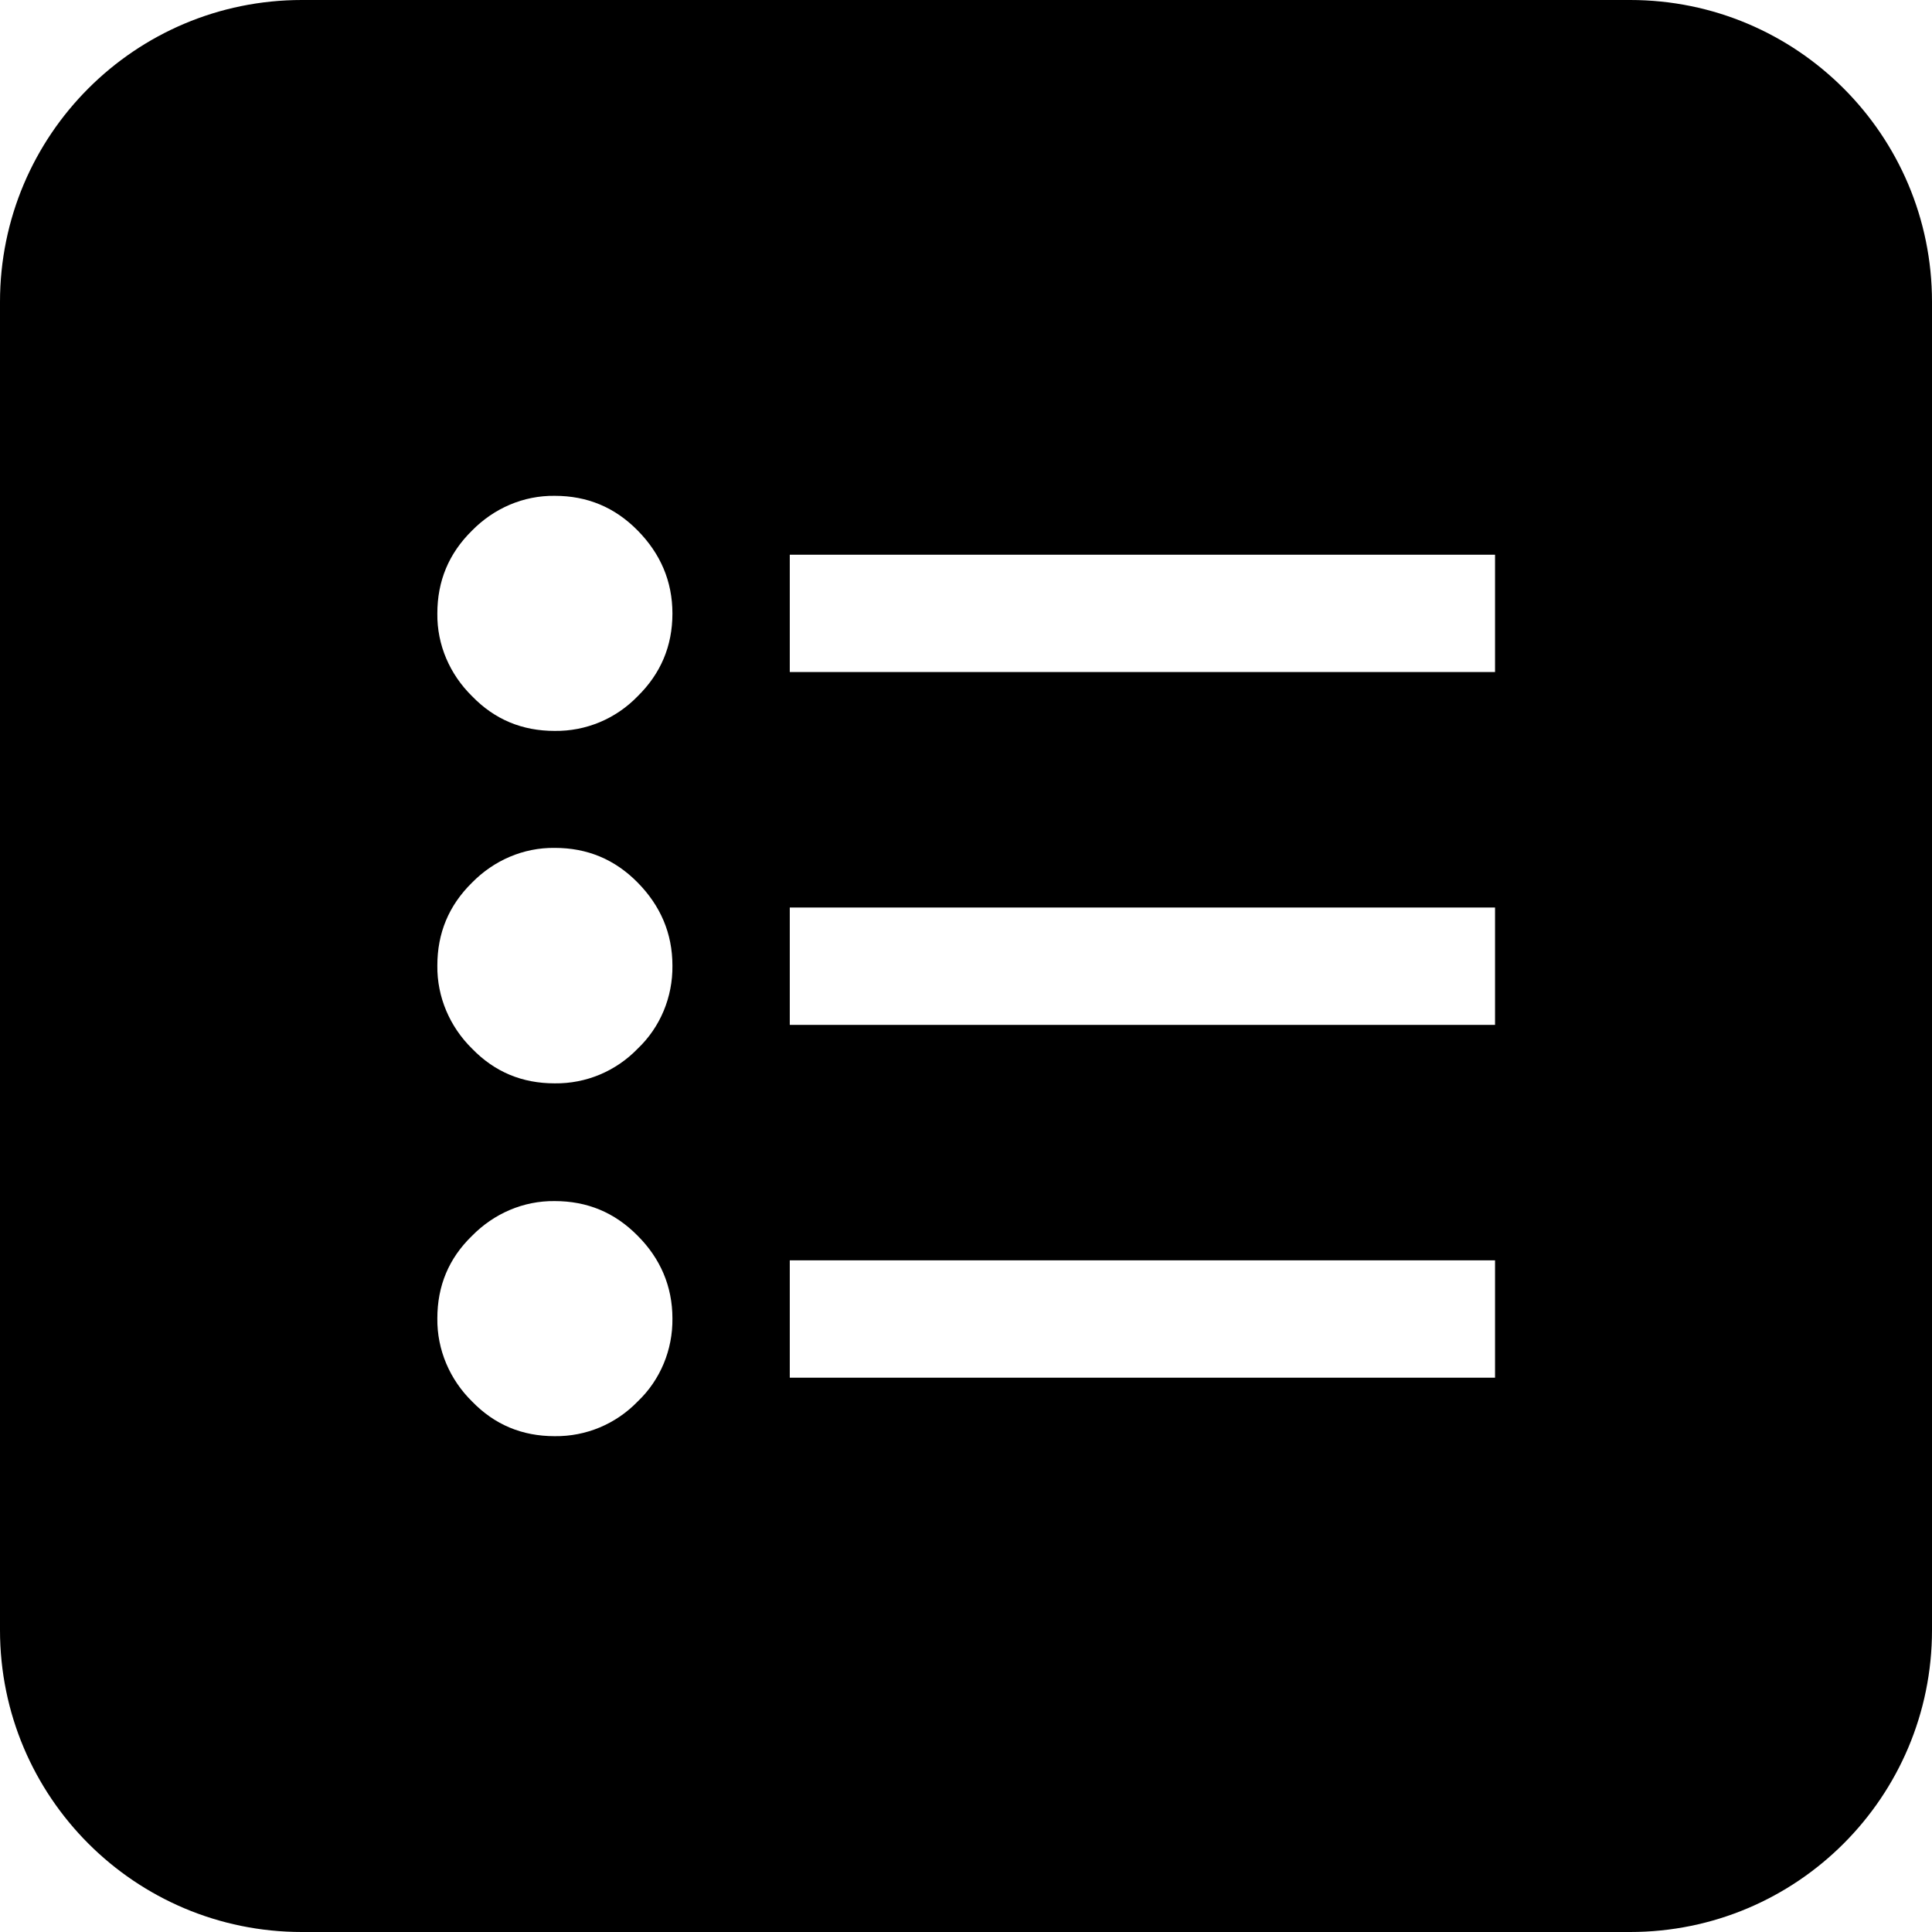 <svg xmlns="http://www.w3.org/2000/svg" xml:space="preserve" viewBox="0 0 512 512"><path d="M432 0H80C35.8 0 0 35.8 0 80v352c0 44.2 35.8 80 80 80h352c44.2 0 80-35.8 80-80V80c0-44.2-35.8-80-80-80M169 371.4c-5.8 6-13.7 9.3-22 9.2-8.6 0-15.9-3-21.9-9.2-5.9-5.8-9.3-13.7-9.2-22 0-8.6 3-15.9 9.2-21.9 5.8-5.9 13.6-9.3 21.9-9.2 8.6 0 15.9 3 22 9.2 6 6 9.2 13.4 9.2 21.9.1 8.3-3.2 16.3-9.2 22m0-93.5c-5.8 6-13.7 9.3-22 9.2-8.6 0-15.9-3-21.9-9.2-5.9-5.8-9.3-13.7-9.2-22 0-8.6 3-15.9 9.2-22 5.8-5.9 13.6-9.3 21.9-9.2 8.6 0 15.9 3 22 9.2 6 6.1 9.2 13.4 9.2 22 .1 8.3-3.2 16.3-9.2 22m0-93.4c-5.8 6-13.7 9.3-22 9.2-8.6 0-15.9-3-21.9-9.2-5.9-5.8-9.3-13.6-9.2-21.9 0-8.6 3-15.9 9.2-22 5.8-5.9 13.6-9.3 21.9-9.2 8.6 0 15.9 3 22 9.2 6 6.1 9.2 13.4 9.2 22s-3.1 15.9-9.2 21.9m227.2 180.6H209.3V334h186.9zm0-93.5H209.3v-31.1h186.9zm0-93.5H209.3V147h186.9z" style="fill-rule:evenodd;clip-rule:evenodd"/></svg>